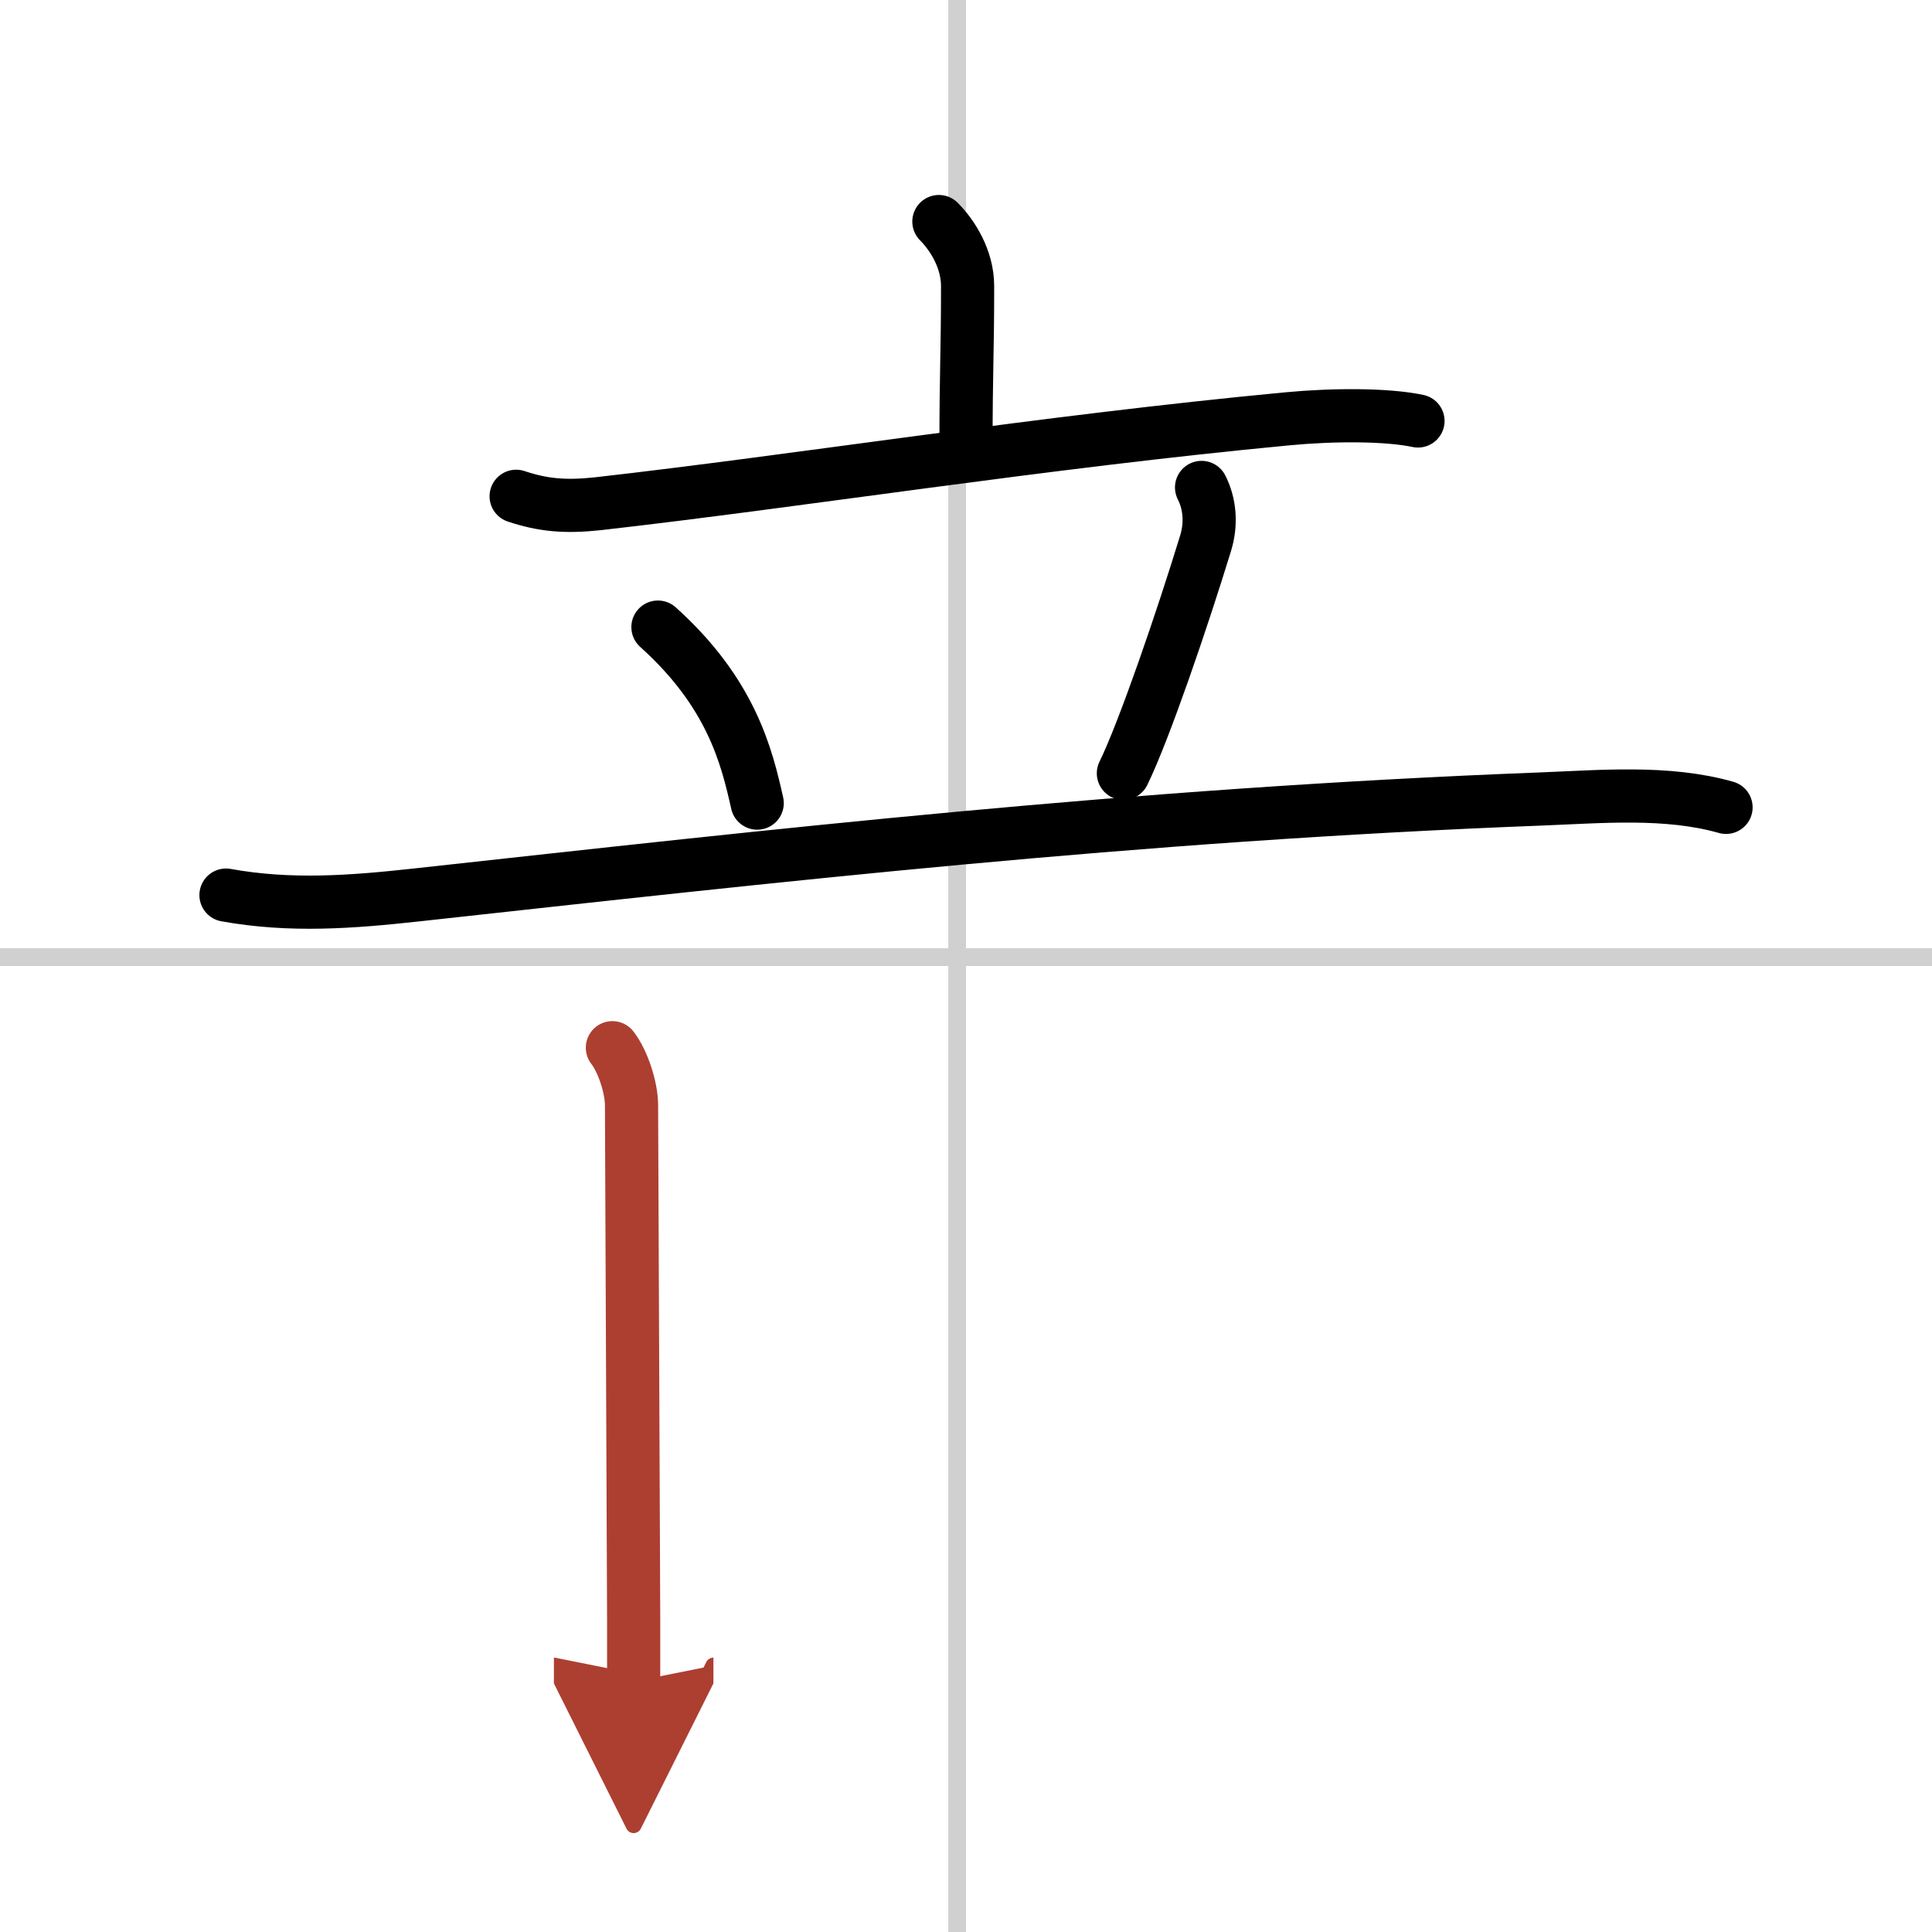 <svg width="400" height="400" viewBox="0 0 109 109" xmlns="http://www.w3.org/2000/svg"><defs><marker id="a" markerWidth="4" orient="auto" refX="1" refY="5" viewBox="0 0 10 10"><polyline points="0 0 10 5 0 10 1 5" fill="#ad3f31" stroke="#ad3f31"/></marker></defs><g fill="none" stroke="#000" stroke-linecap="round" stroke-linejoin="round" stroke-width="3"><rect width="100%" height="100%" fill="#fff" stroke="#fff"/><line x1="54" x2="54" y2="109" stroke="#d0d0d0" stroke-width="1"/><line x2="109" y1="54" y2="54" stroke="#d0d0d0" stroke-width="1"/><path d="m52.97 12.5c0.77 0.77 1.62 2.12 1.62 3.64 0 3.86-0.09 4.61-0.09 9.17"/><path d="m29.12 28c1.5 0.5 2.75 0.62 4.61 0.42 11.39-1.29 25.05-3.48 38.89-4.79 2.63-0.25 5.63-0.25 7.38 0.12"/><path d="m37.12 35.38c4.15 3.73 5.01 7.31 5.6 9.93"/><path d="m67.79 27.5c0.46 0.9 0.57 2.02 0.23 3.14-1.33 4.34-3.46 10.57-4.64 12.99"/><path d="m12.75 50.5c3.65 0.66 7.11 0.39 10.76-0.01 20.16-2.21 40.45-4.53 63.37-5.41 3.4-0.13 7.17-0.48 10.5 0.47"/><path d="m34.55 59.11c0.58 0.74 1.08 2.24 1.08 3.25 0 1.02 0.12 28.46 0.12 28.97v3.54" marker-end="url(#a)" stroke="#ad3f31"/></g></svg>

